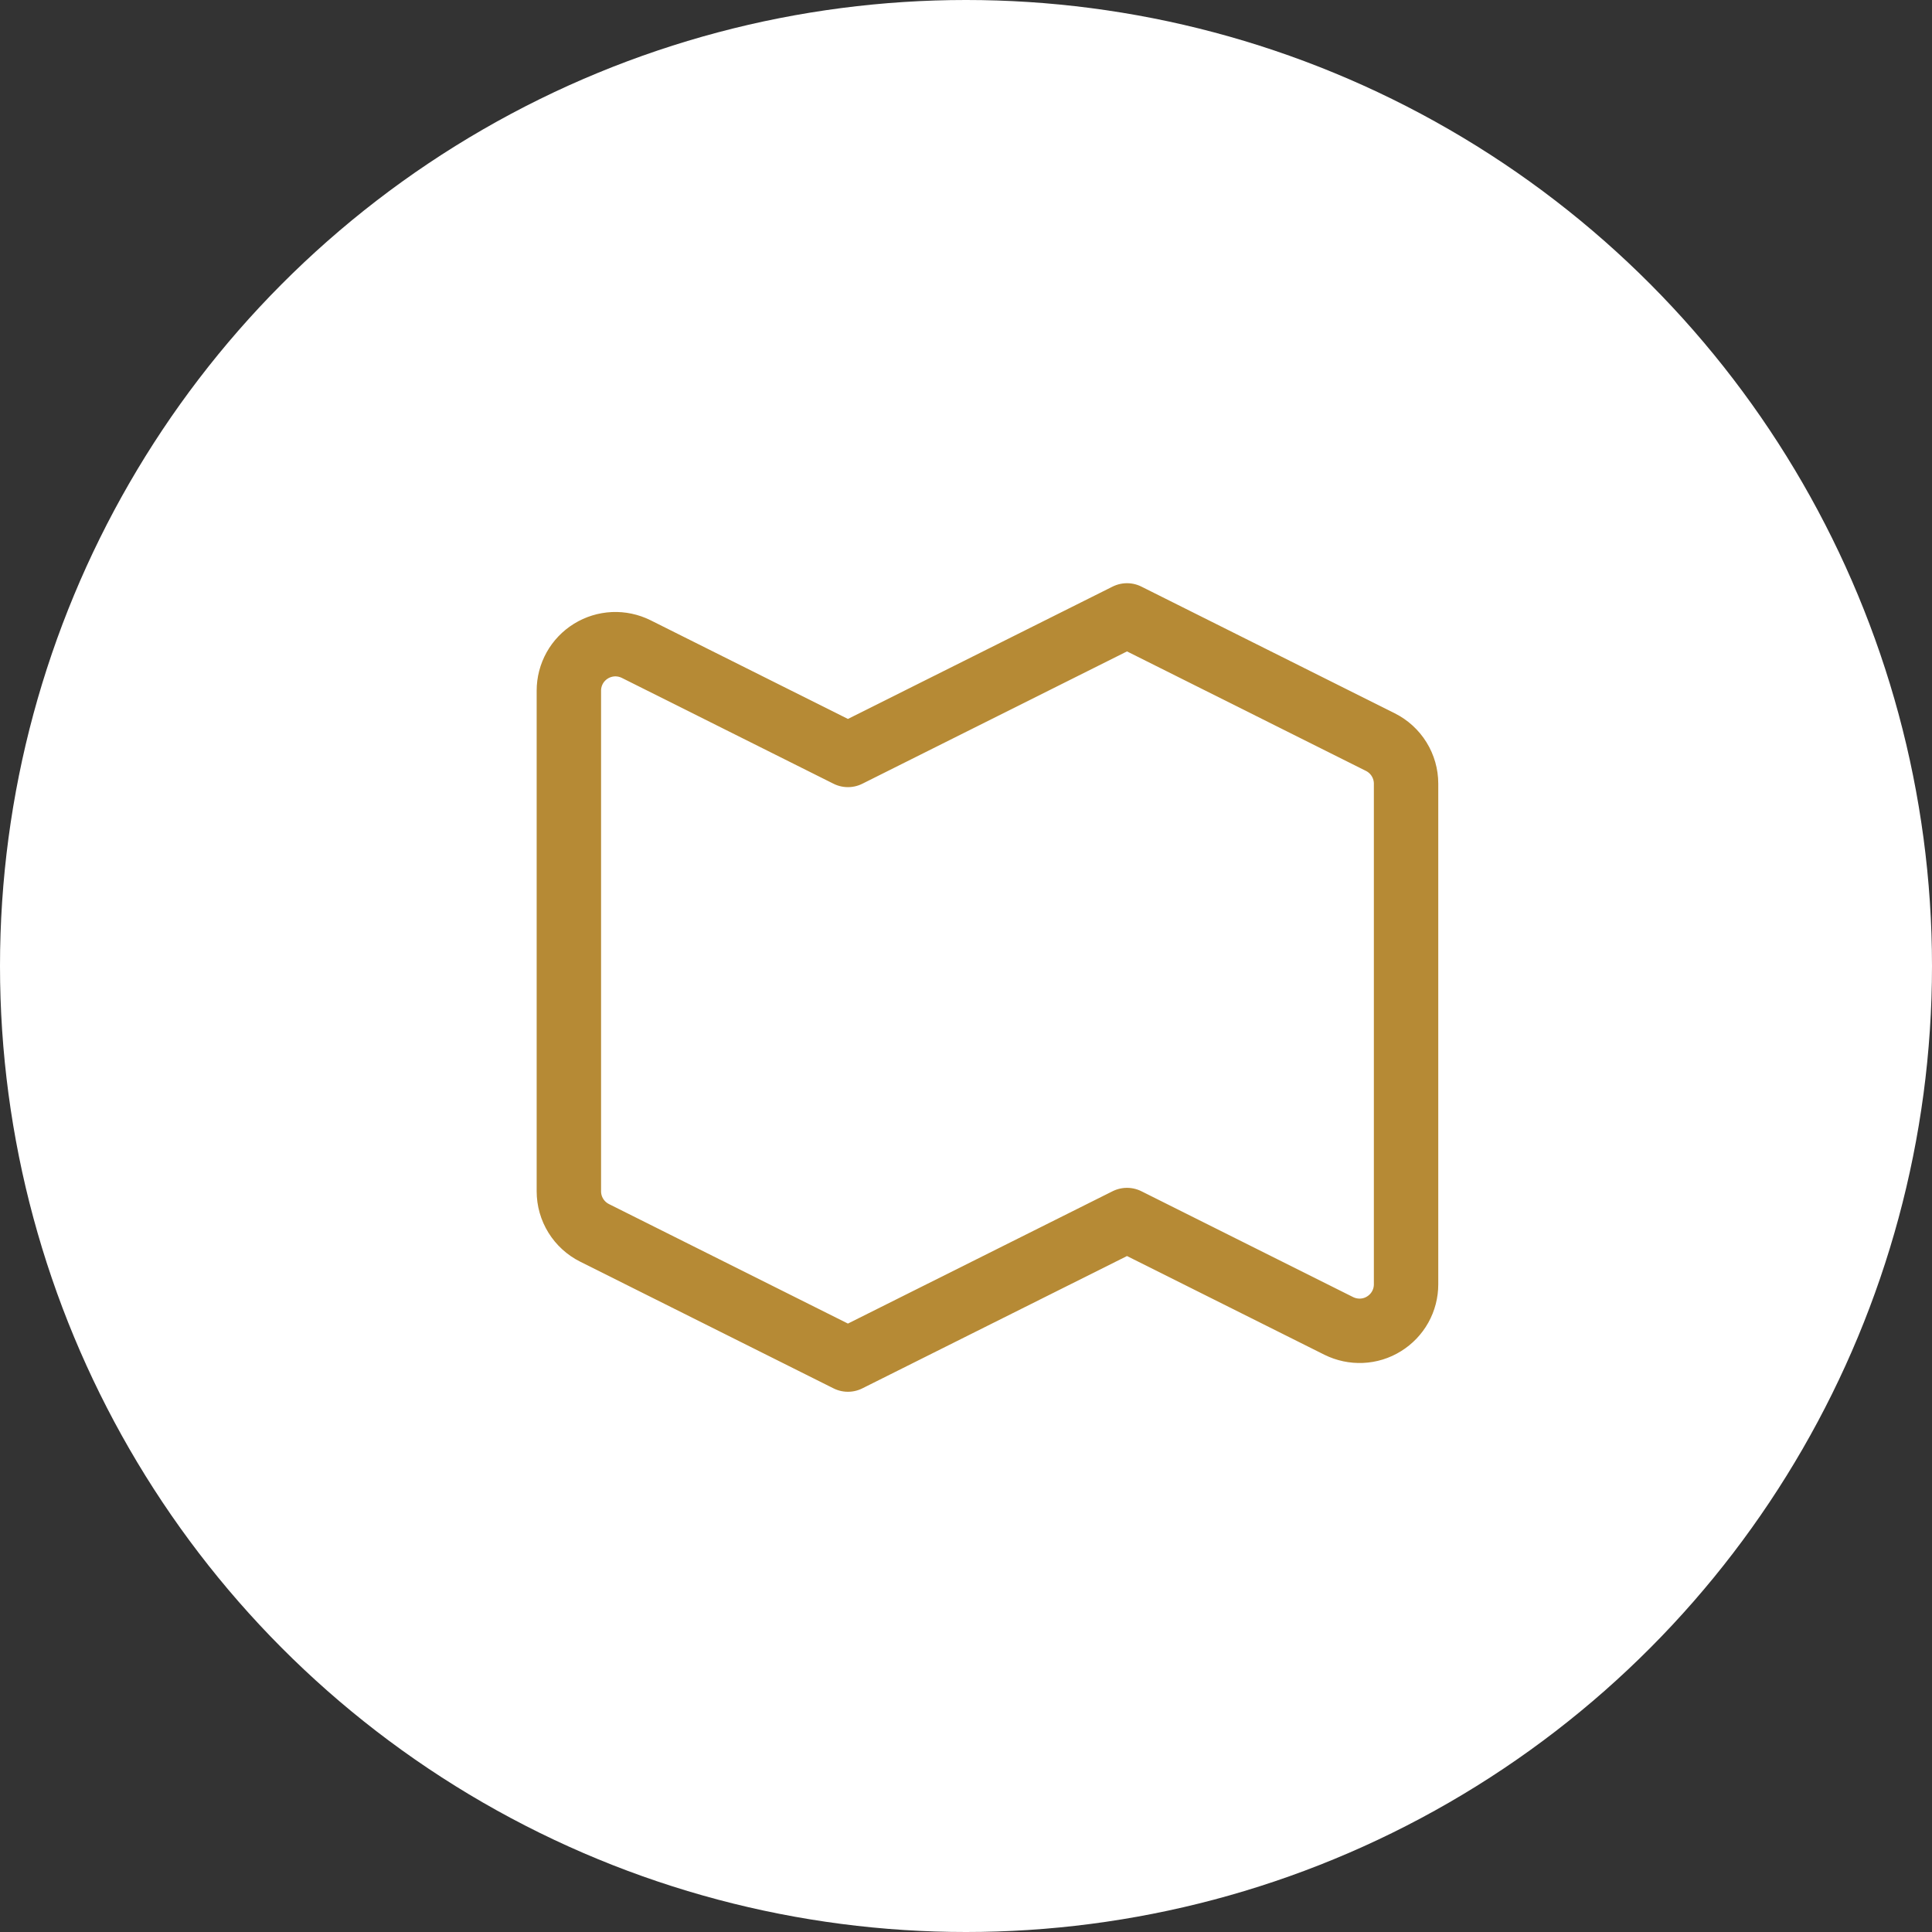 <svg width="45" height="45" viewBox="0 0 45 45" fill="none" xmlns="http://www.w3.org/2000/svg">
<rect x="0" y="0" width="45" height="45" fill="#333333" stroke="none"/>
<circle cx="22.5" cy="22.5" r="22.5" fill="white"/>
<path d="M19.75 31.667L13.849 28.716C13.669 28.626 13.518 28.488 13.412 28.317C13.306 28.146 13.25 27.949 13.25 27.748V16.087C13.25 15.902 13.297 15.721 13.387 15.559C13.477 15.398 13.607 15.263 13.764 15.166C13.921 15.069 14.1 15.014 14.285 15.005C14.469 14.997 14.652 15.036 14.818 15.118L19.75 17.584M19.75 31.667L26.25 28.417ZM26.25 28.417L31.182 30.883C31.348 30.965 31.531 31.004 31.715 30.996C31.9 30.988 32.079 30.933 32.236 30.835C32.393 30.738 32.523 30.603 32.613 30.442C32.703 30.281 32.75 30.099 32.75 29.915V18.253C32.75 18.052 32.694 17.855 32.588 17.684C32.482 17.513 32.331 17.375 32.151 17.285L26.25 14.334M26.25 14.334L19.75 17.584Z" stroke="#B68A35" stroke-width="1.5" stroke-linecap="round" stroke-linejoin="round"/>
</svg>
